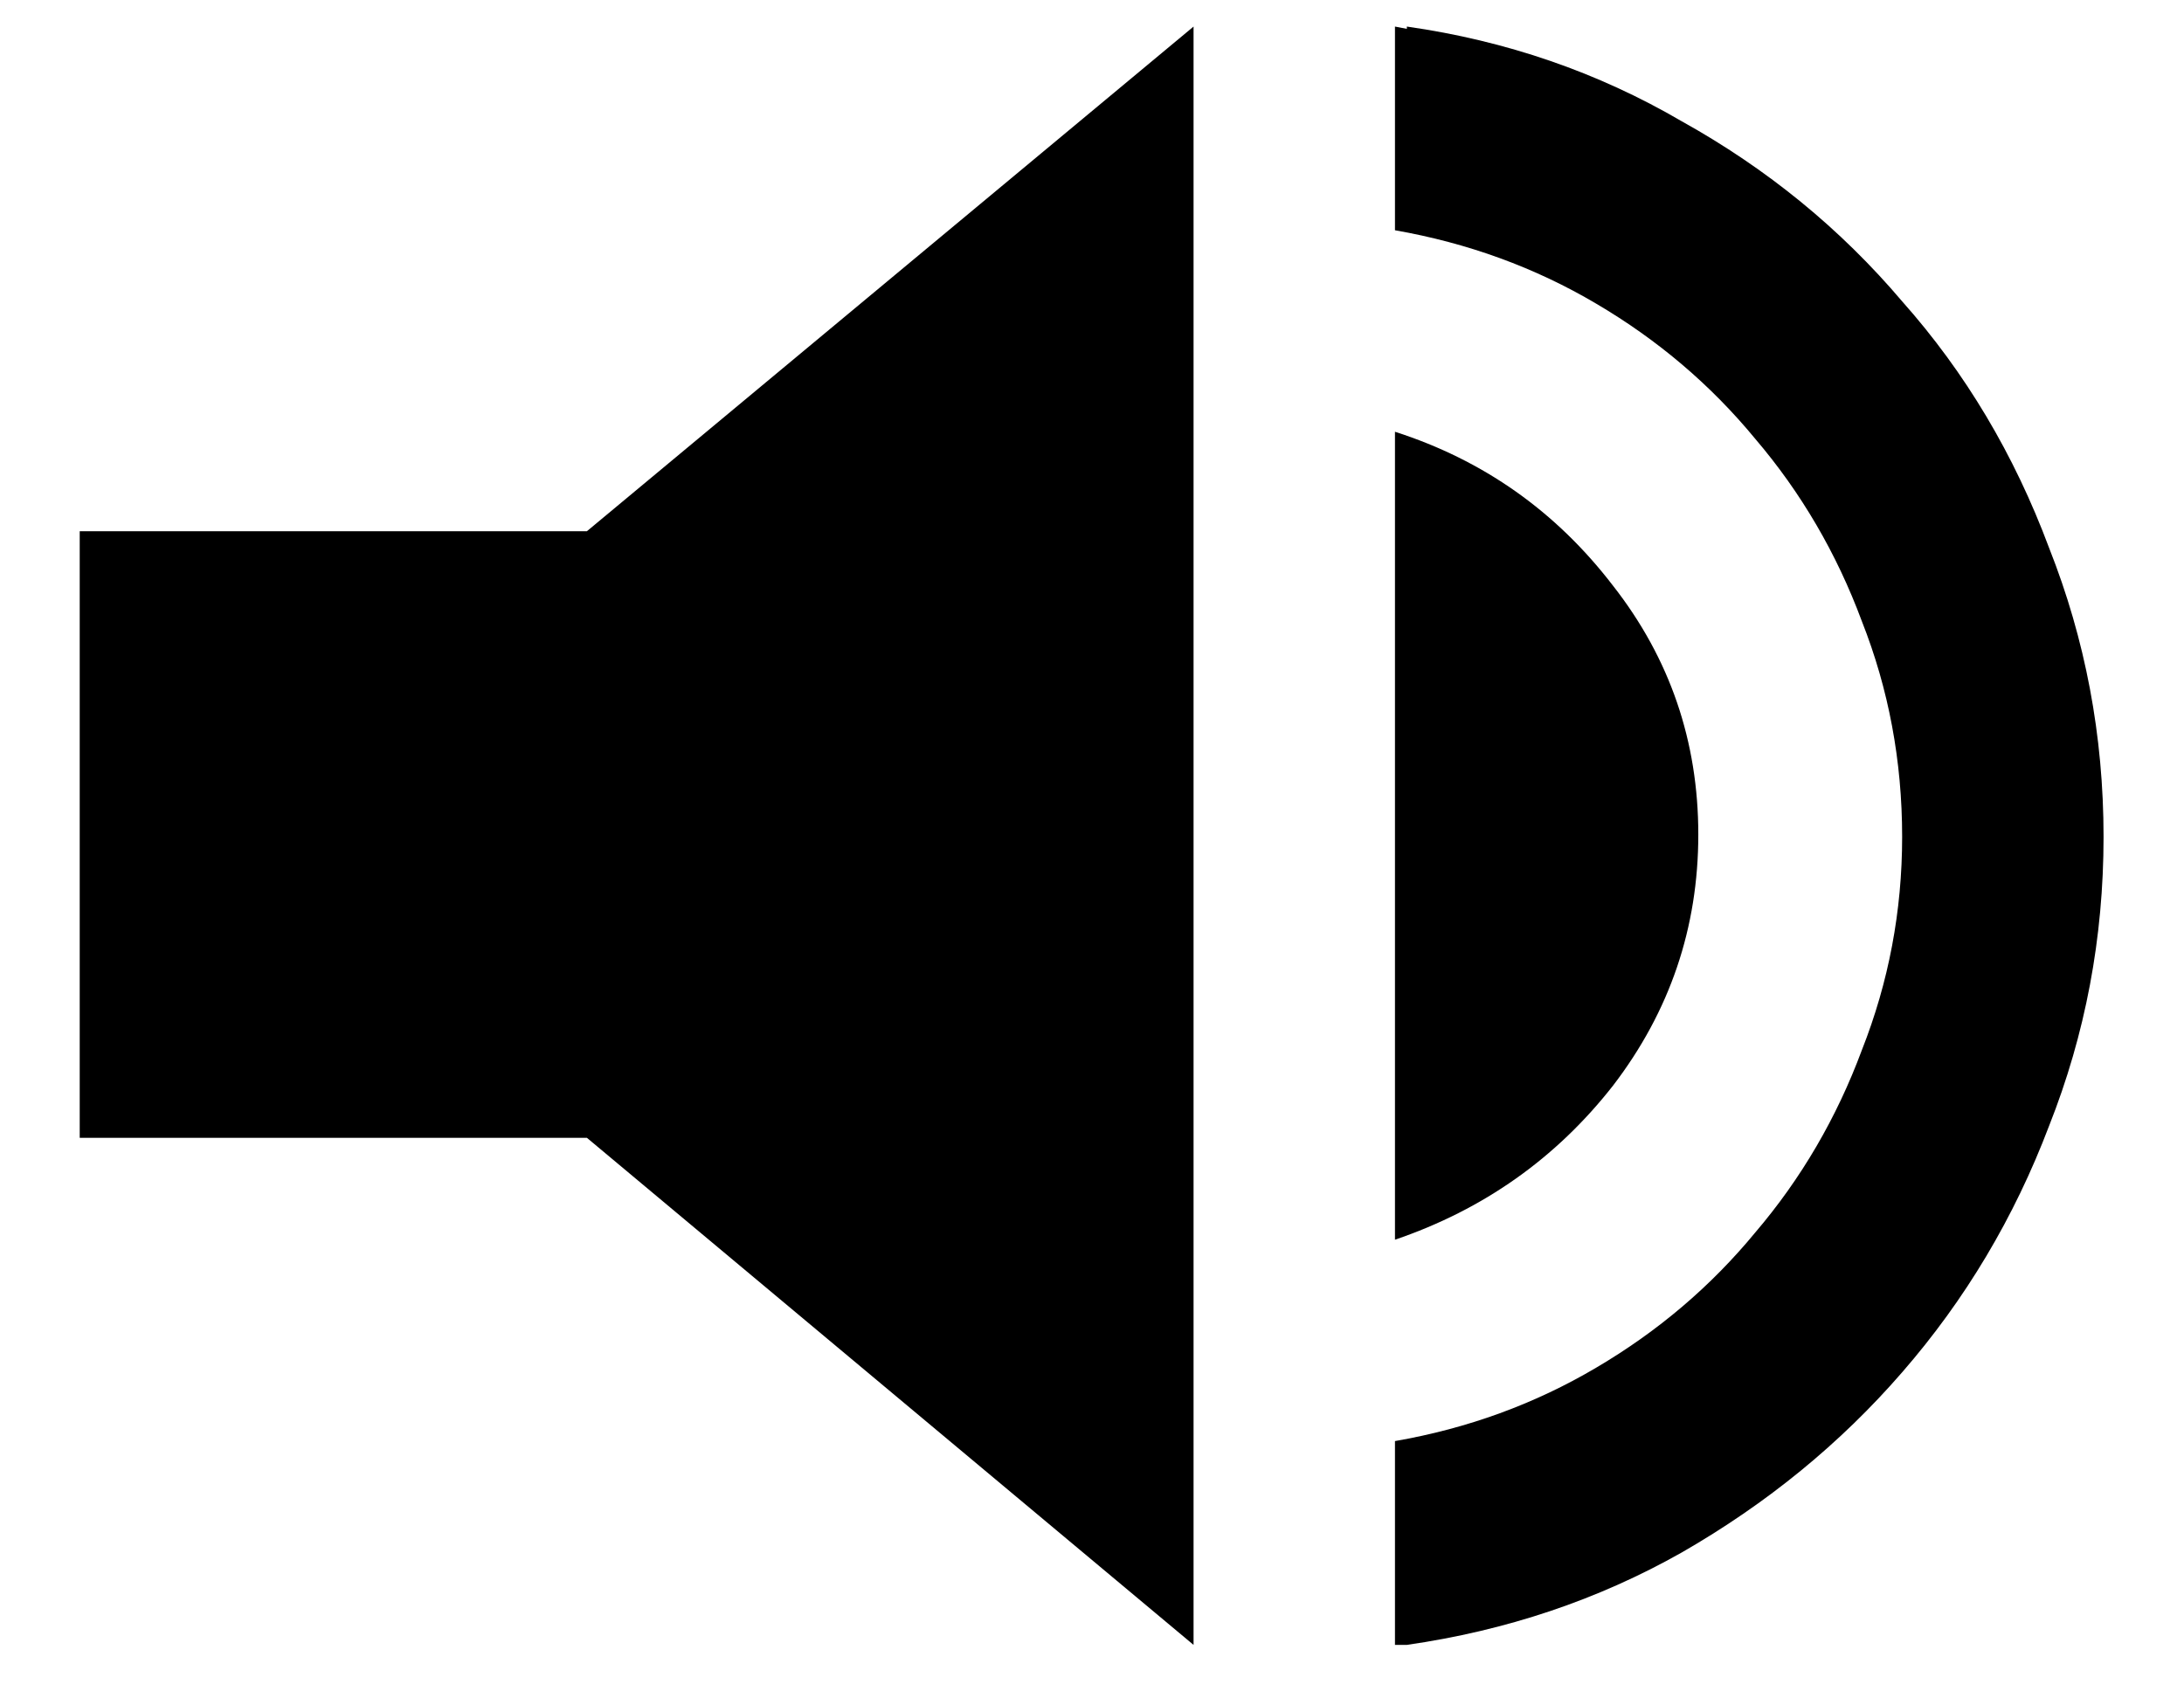 <svg width="18" height="14" viewBox="0 0 18 14" fill="none" xmlns="http://www.w3.org/2000/svg">
<path d="M13.997 6.879C13.997 7.647 13.763 8.337 13.294 8.949C12.825 9.548 12.226 9.971 11.497 10.219V3.559C12.226 3.793 12.825 4.216 13.294 4.828C13.763 5.427 13.997 6.111 13.997 6.879ZM0.657 4.379H4.837L9.837 0.219V13.559L4.837 9.379H0.657V4.379ZM11.595 0.219C12.415 0.336 13.17 0.596 13.861 1C14.564 1.391 15.169 1.885 15.677 2.484C16.198 3.07 16.601 3.747 16.888 4.516C17.187 5.271 17.337 6.065 17.337 6.898C17.337 7.732 17.187 8.526 16.888 9.281C16.601 10.037 16.198 10.713 15.677 11.312C15.169 11.898 14.564 12.393 13.861 12.797C13.17 13.188 12.415 13.441 11.595 13.559H11.497V11.879C12.096 11.775 12.65 11.573 13.157 11.273C13.665 10.974 14.101 10.603 14.466 10.16C14.844 9.717 15.137 9.216 15.345 8.656C15.566 8.096 15.677 7.51 15.677 6.898C15.677 6.273 15.566 5.681 15.345 5.121C15.137 4.561 14.844 4.06 14.466 3.617C14.101 3.174 13.665 2.803 13.157 2.504C12.65 2.204 12.096 2.003 11.497 1.898V1.918V0.219L11.595 0.238V0.219Z" fill="black"/>
</svg>
